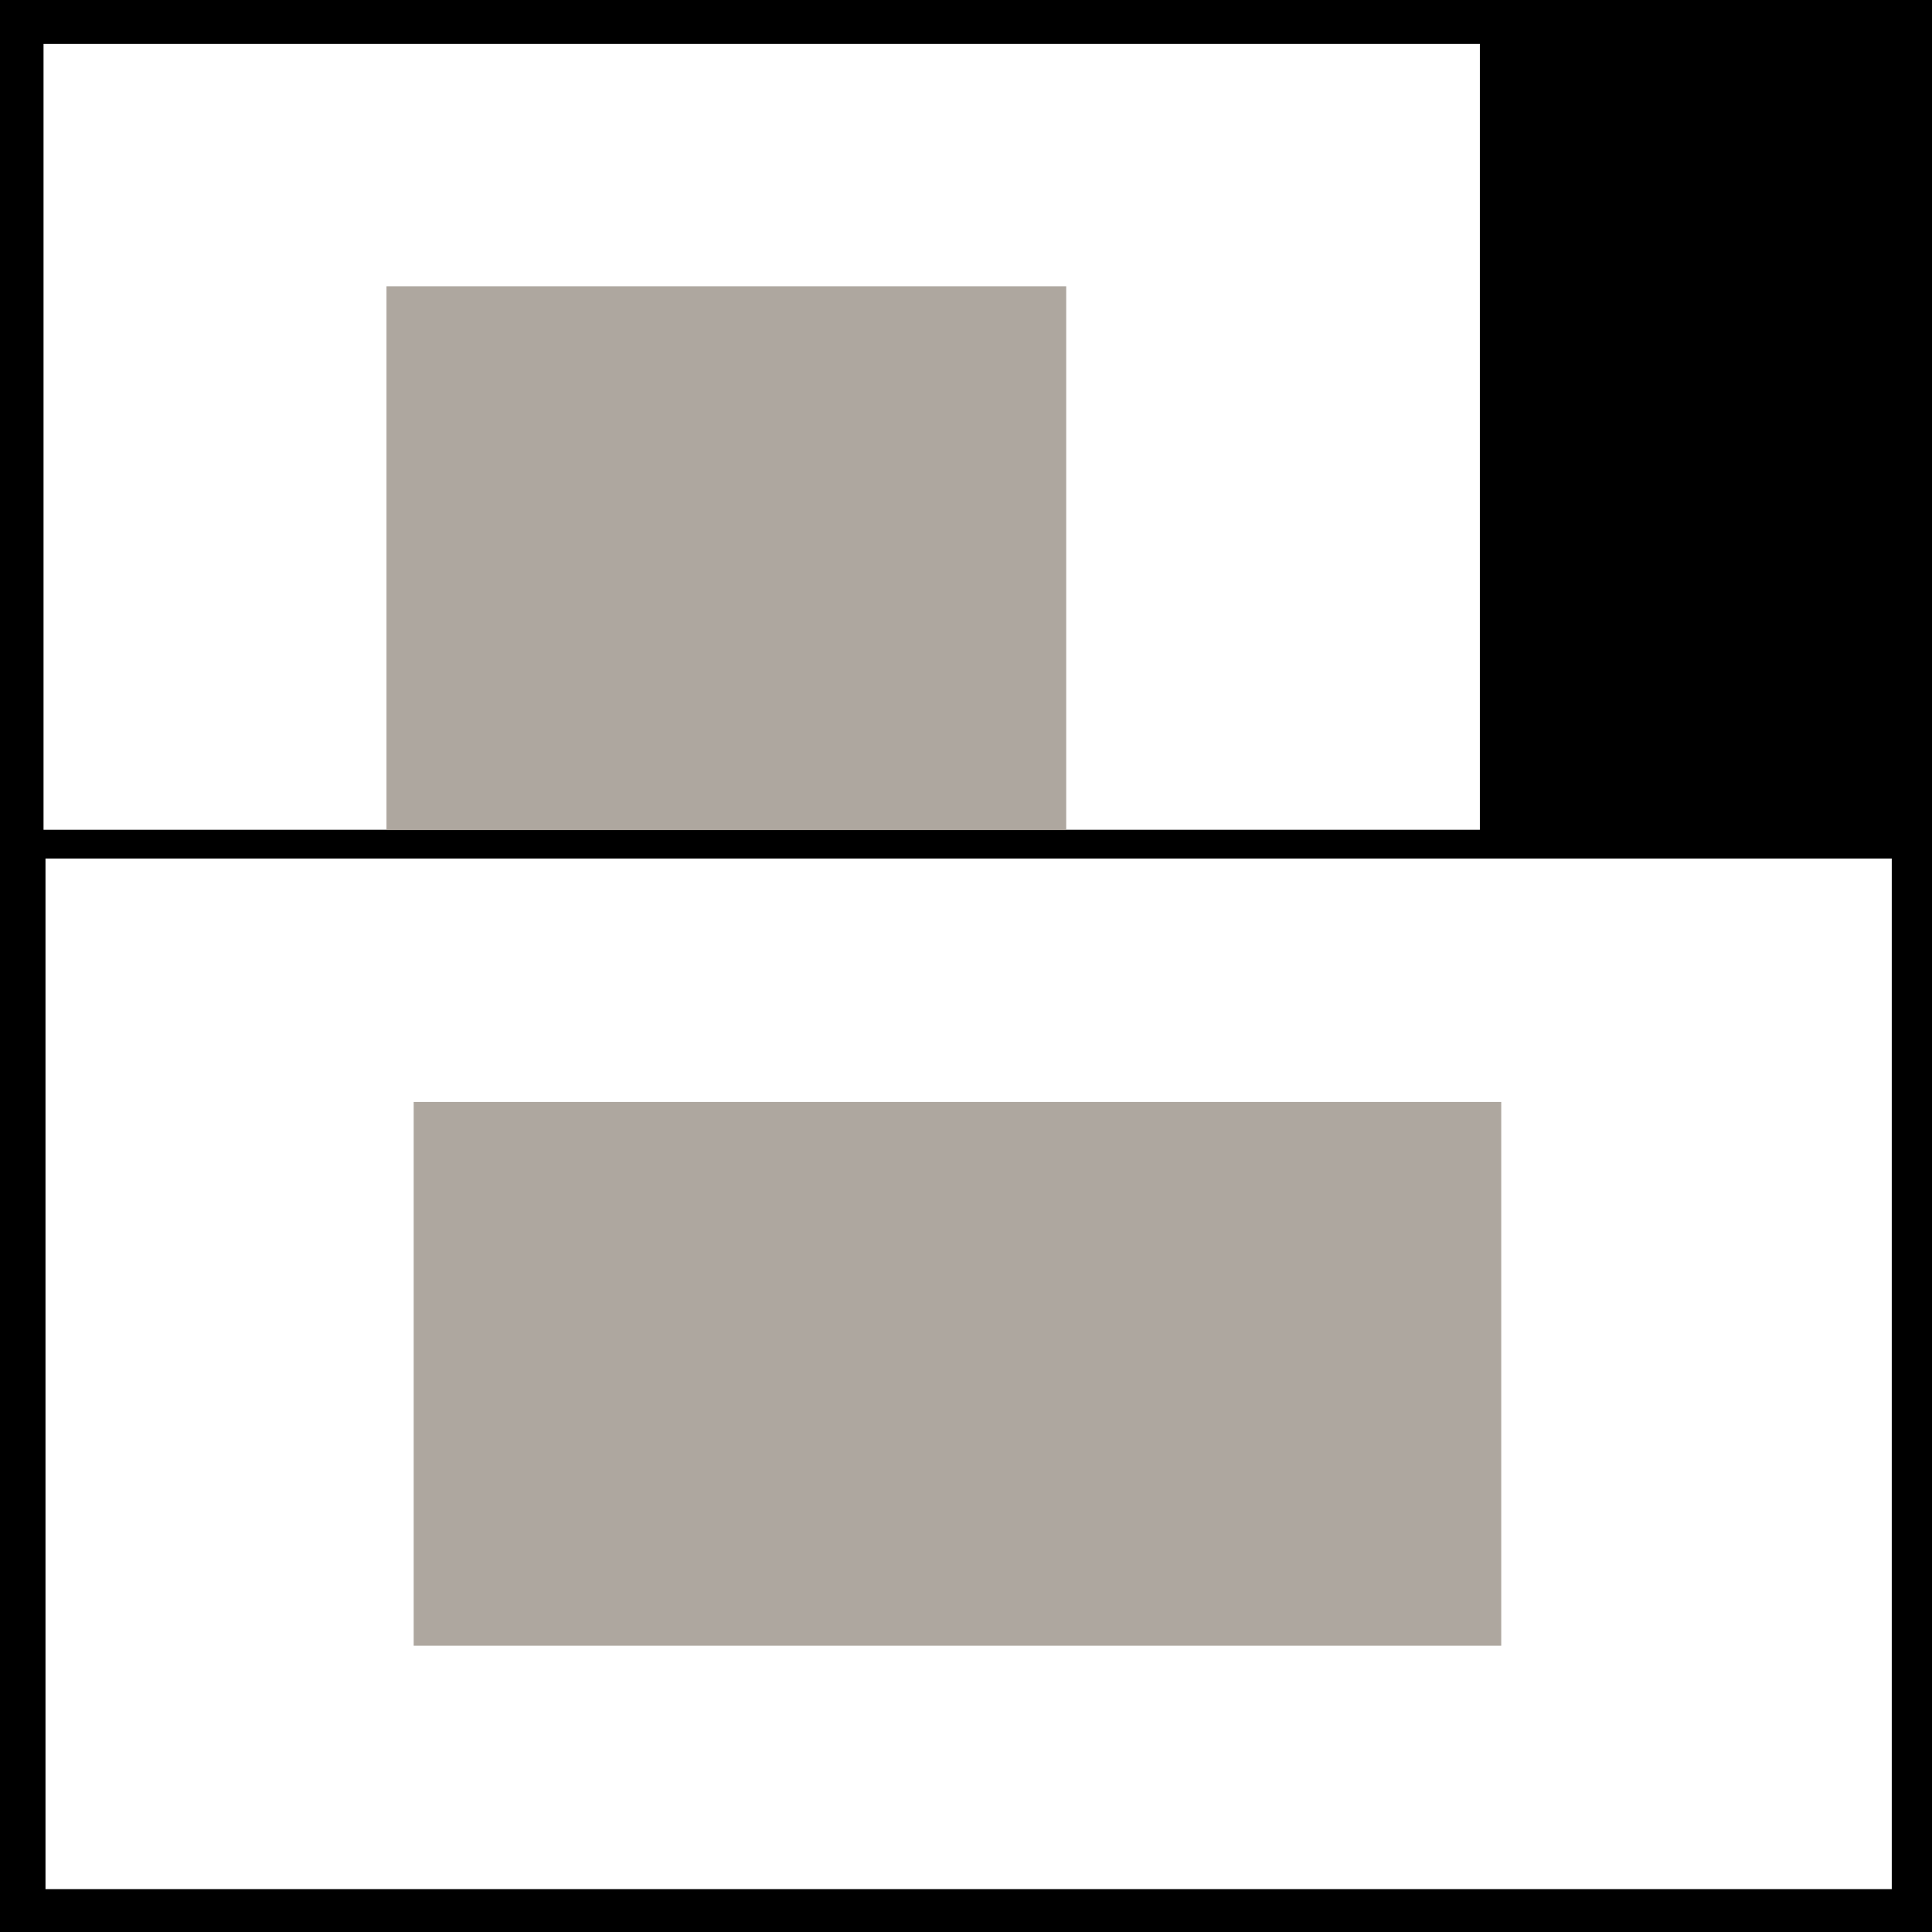<?xml version="1.0" encoding="UTF-8" standalone="no"?>
<svg
   xmlns:dc="http://purl.org/dc/elements/1.1/"
   xmlns:cc="http://creativecommons.org/ns#"
   xmlns:rdf="http://www.w3.org/1999/02/22-rdf-syntax-ns#"
   xmlns:svg="http://www.w3.org/2000/svg"
   xmlns="http://www.w3.org/2000/svg"
   xmlns:sodipodi="http://sodipodi.sourceforge.net/DTD/sodipodi-0.dtd"
   xmlns:inkscape="http://www.inkscape.org/namespaces/inkscape"
   width="71.058mm"
   height="71.058mm"
   viewBox="0 0 71.058 71.058"
   version="1.1"
   id="svg3087"
   inkscape:version="1.0.2-2 (e86c870879, 2021-01-15)"
   sodipodi:docname="Cadres-12-8.svg"
   inkscape:export-filename="C:\Users\patri\OneDrive\Perso\Carles\Site\Site Setting and Hosting\Images\Cadres-12-8.png"
   inkscape:export-xdpi="11.43849"
   inkscape:export-ydpi="11.43849">
  <rect x="0" y="0" width="71.058" height="71.058" fill="#333333" stroke="none"/>
  <defs
     id="defs3081" />
  <sodipodi:namedview
     id="base"
     pagecolor="#ffffff"
     bordercolor="#666666"
     borderopacity="1.0"
     inkscape:pageopacity="0.0"
     inkscape:pageshadow="2"
     inkscape:zoom="1.683254"
     inkscape:cx="397.66222"
     inkscape:cy="206.27956"
     inkscape:document-units="mm"
     inkscape:current-layer="g3096"
     inkscape:document-rotation="0"
     showgrid="false"
     inkscape:window-width="1920"
     inkscape:window-height="1009"
     inkscape:window-x="-8"
     inkscape:window-y="-8"
     inkscape:window-maximized="1"
     fit-margin-top="0"
     fit-margin-left="0"
     fit-margin-right="0"
     fit-margin-bottom="0" />
  <g
     inkscape:label="Background"
     inkscape:groupmode="layer"
     id="layer1"
     transform="translate(0.215,0.529)">
    <rect
       style="fill:#000000;fill-opacity:1;stroke:#000000;stroke-width:1.058;stroke-miterlimit:4;stroke-dasharray:none;stroke-opacity:1;paint-order:normal"
       id="rect3089"
       width="70"
       height="70"
       x="0.314"
       y="0" />
  </g>
  <g
     inkscape:groupmode="layer"
     id="g3096"
     inkscape:label="UpperFrame"
     transform="translate(0.215,0.529)">
    <rect
       style="fill:#ffffff;fill-opacity:1;stroke:#000000;stroke-width:1.086;stroke-miterlimit:4;stroke-dasharray:none;stroke-opacity:1"
       id="rect3094"
       width="53.914"
       height="30.914"
       x="0.843"
       y="0.543" />
  </g>
  <g
     inkscape:groupmode="layer"
     id="layer15"
     inkscape:label="LowerFrame"
     transform="translate(0.215,0.529)">
    <rect
       style="fill:#ffffff;fill-opacity:1;stroke:#000000;stroke-width:1.058;stroke-miterlimit:4;stroke-dasharray:none;stroke-opacity:1"
       id="rect3092"
       width="68.963"
       height="38.963"
       x="0.929"
       y="30.518" />
  </g>
  <g
     inkscape:groupmode="layer"
     id="layer16"
     inkscape:label="UpperPic"
     transform="translate(0.215,0.529)">
    <rect
       style="fill:#aea79f;fill-opacity:1;stroke:none;stroke-width:1.058;stroke-miterlimit:4;stroke-dasharray:none;stroke-opacity:1"
       id="rect3101"
       width="40"
       height="20"
       x="15"
       y="40" />
  </g>
  <g
     inkscape:groupmode="layer"
     id="g3105"
     inkscape:label="LowerPic"
     transform="translate(0.215,0.529)">
    <rect
       style="fill:#aea79f;fill-opacity:1;stroke:none;stroke-width:0.837;stroke-miterlimit:4;stroke-dasharray:none;stroke-opacity:1"
       id="rect3103"
       width="25"
       height="20"
       x="14"
       y="10" />
  </g>
</svg>
